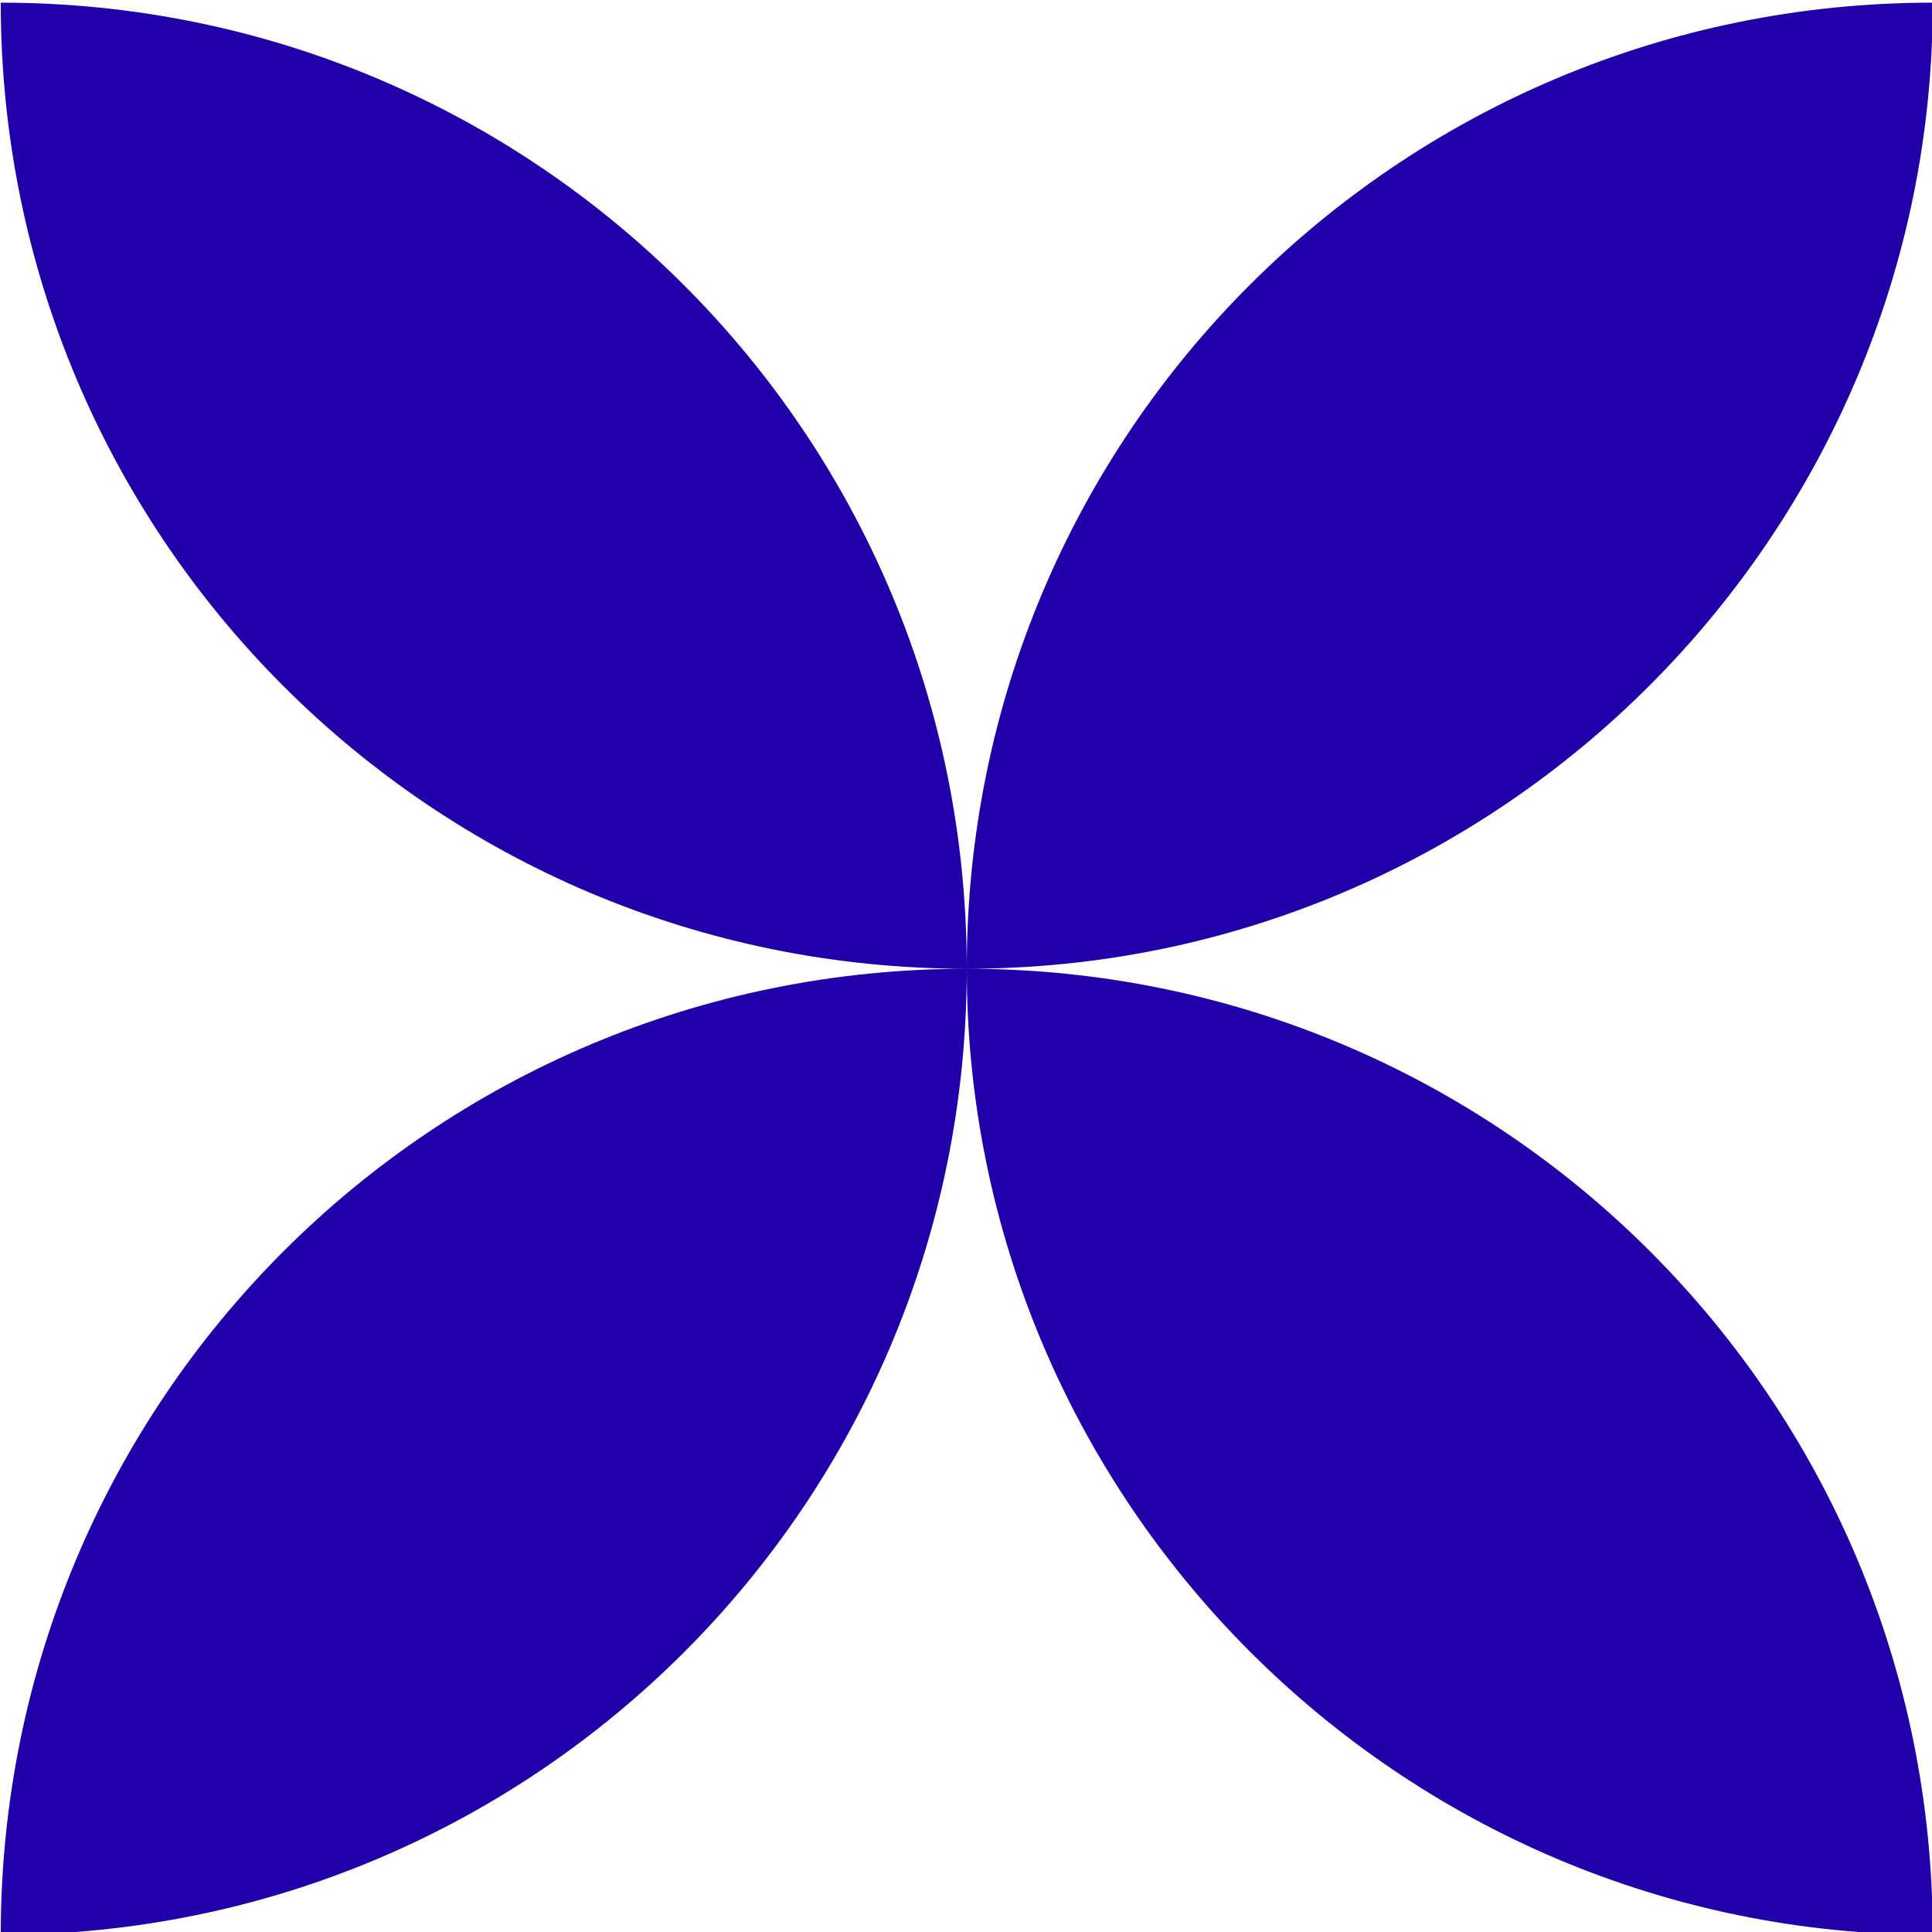<svg xmlns="http://www.w3.org/2000/svg" width="200" height="200" fill="none"><g fill="#2200A9" clip-path="url(#a)"><path d="M.078 200.293c55.313 0 100-44.691 100-100.008-55.312 0-100 44.691-100 100.008ZM.078.275c0 55.317 44.688 100.008 100 100.008C100.078 44.966 55.391.275.078.275Zm200 0c-55.312 0-100 44.691-100 100.008 55.313 0 100-45.003 100-100.008Zm0 200.018c0-55.317-44.687-100.008-100-100.008 0 55.004 44.688 100.008 100 100.008Z"/></g><defs><clipPath id="a"><path fill="#fff" d="M0 0h200v200H0z"/></clipPath></defs></svg>